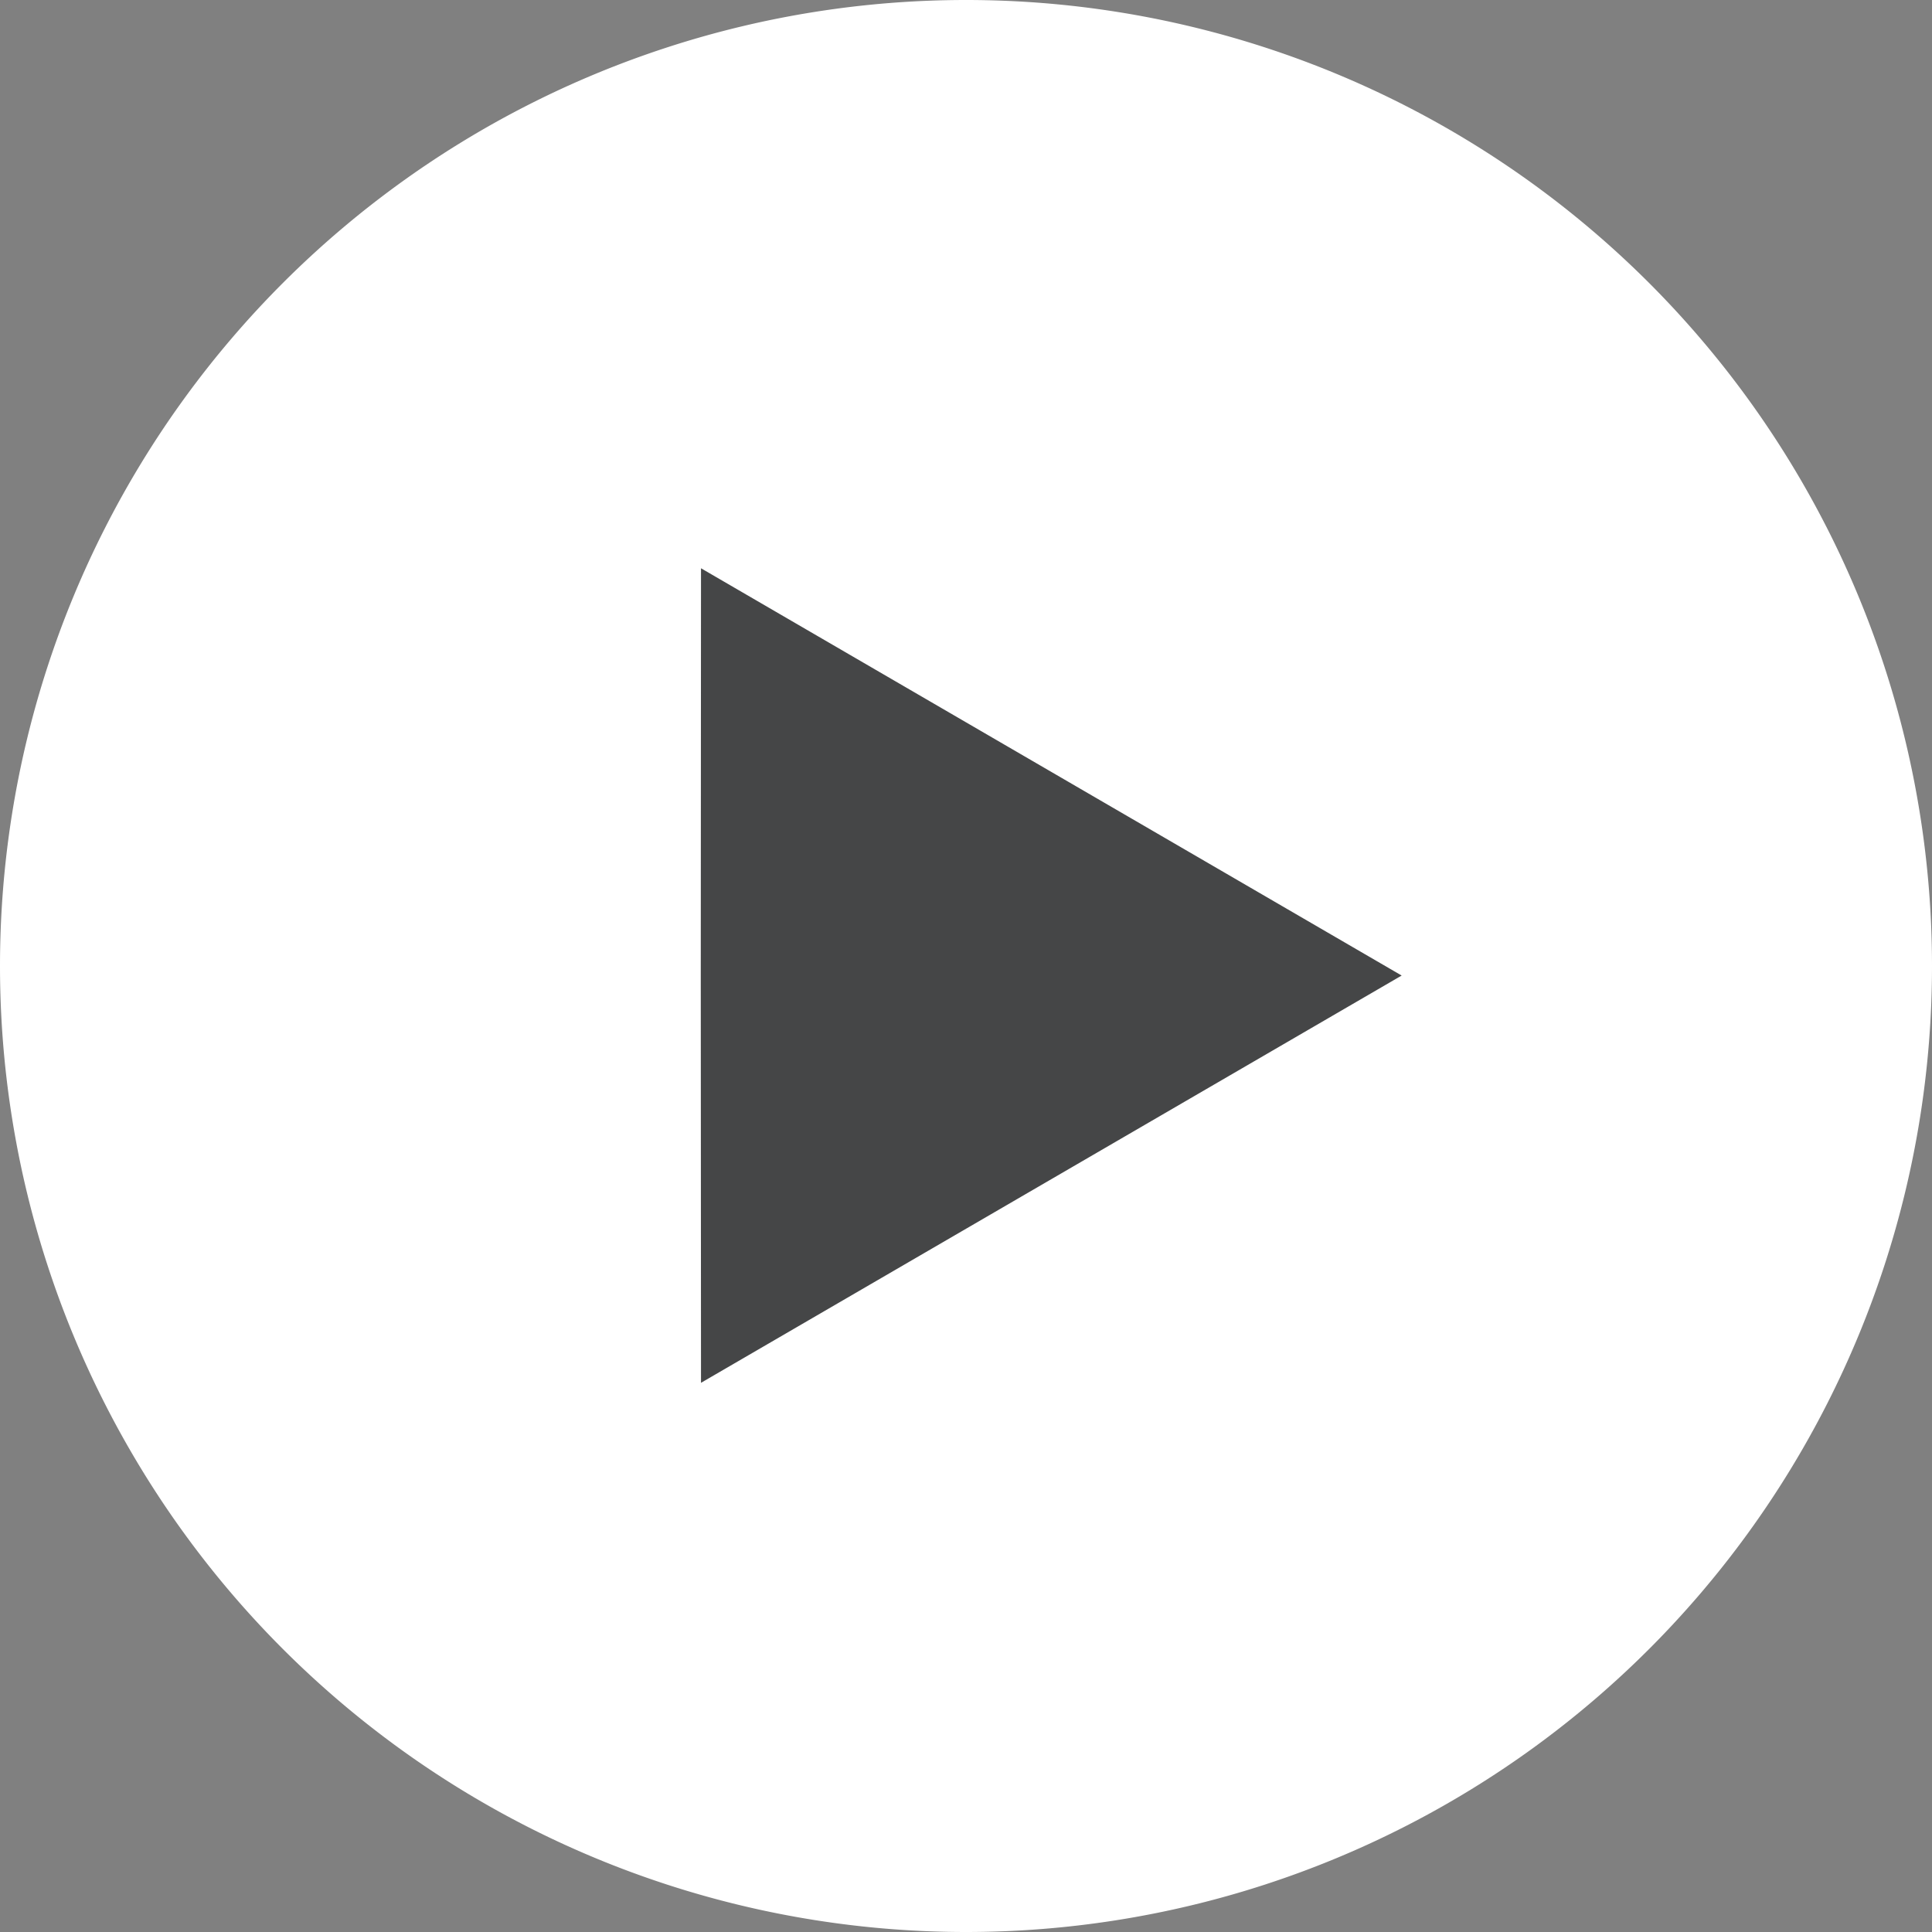 <?xml version="1.0" encoding="UTF-8" standalone="no"?>
<svg
   xmlns:dc="http://purl.org/dc/elements/1.1/"
   xmlns:cc="http://creativecommons.org/ns#"
   xmlns:rdf="http://www.w3.org/1999/02/22-rdf-syntax-ns#"
   xmlns:svg="http://www.w3.org/2000/svg"
   xmlns="http://www.w3.org/2000/svg"
   xmlns:xlink="http://www.w3.org/1999/xlink"
   xmlns:sodipodi="http://sodipodi.sourceforge.net/DTD/sodipodi-0.dtd"
   xmlns:inkscape="http://www.inkscape.org/namespaces/inkscape"
   width="162"
   height="162"
   viewBox="0 0 162 162"
   version="1.1"
   id="svg3876"
   sodipodi:docname="icon_playvideo.svg"
   inkscape:version="0.92.4 (5da689c313, 2019-01-14)">
  <rect x="0" y="0" width="162" height="162" fill="#808080" stroke="none"/>
  <sodipodi:namedview
     pagecolor="#ffffff"
     bordercolor="#666666"
     borderopacity="1"
     objecttolerance="10"
     gridtolerance="10"
     guidetolerance="10"
     inkscape:pageopacity="0"
     inkscape:pageshadow="2"
     inkscape:window-width="3440"
     inkscape:window-height="1377"
     id="namedview3878"
     showgrid="false"
     inkscape:pagecheckerboard="true"
     inkscape:zoom="3.7283951"
     inkscape:cx="38.748307"
     inkscape:cy="104.15712"
     inkscape:window-x="1912"
     inkscape:window-y="-8"
     inkscape:window-maximized="1"
     inkscape:current-layer="g3872" />
  <defs
     id="defs3866">
    <path
       id="78ooa"
       d="M1119 1870a81 81 0 1 1 162 0 81 81 0 0 1-162 0zm58.78-33.35l-.02 34.15.02 34.15 58.75-34.15z" />
  </defs>
  <g
     id="g3874">
    <g
       transform="translate(-1119 -1789)"
       id="g3872">
      <rect
         id="rect3882"
         width="84.487"
         height="80.195"
         x="1159.232"
         y="1830.573"
         style="fill:#454647;fill-opacity:1" />
      <g
         id="g3870">
        <use
           xlink:href="#78ooa"
           id="use3868"
           fill="#fff" />
      </g>
    </g>
  </g>
</svg>
